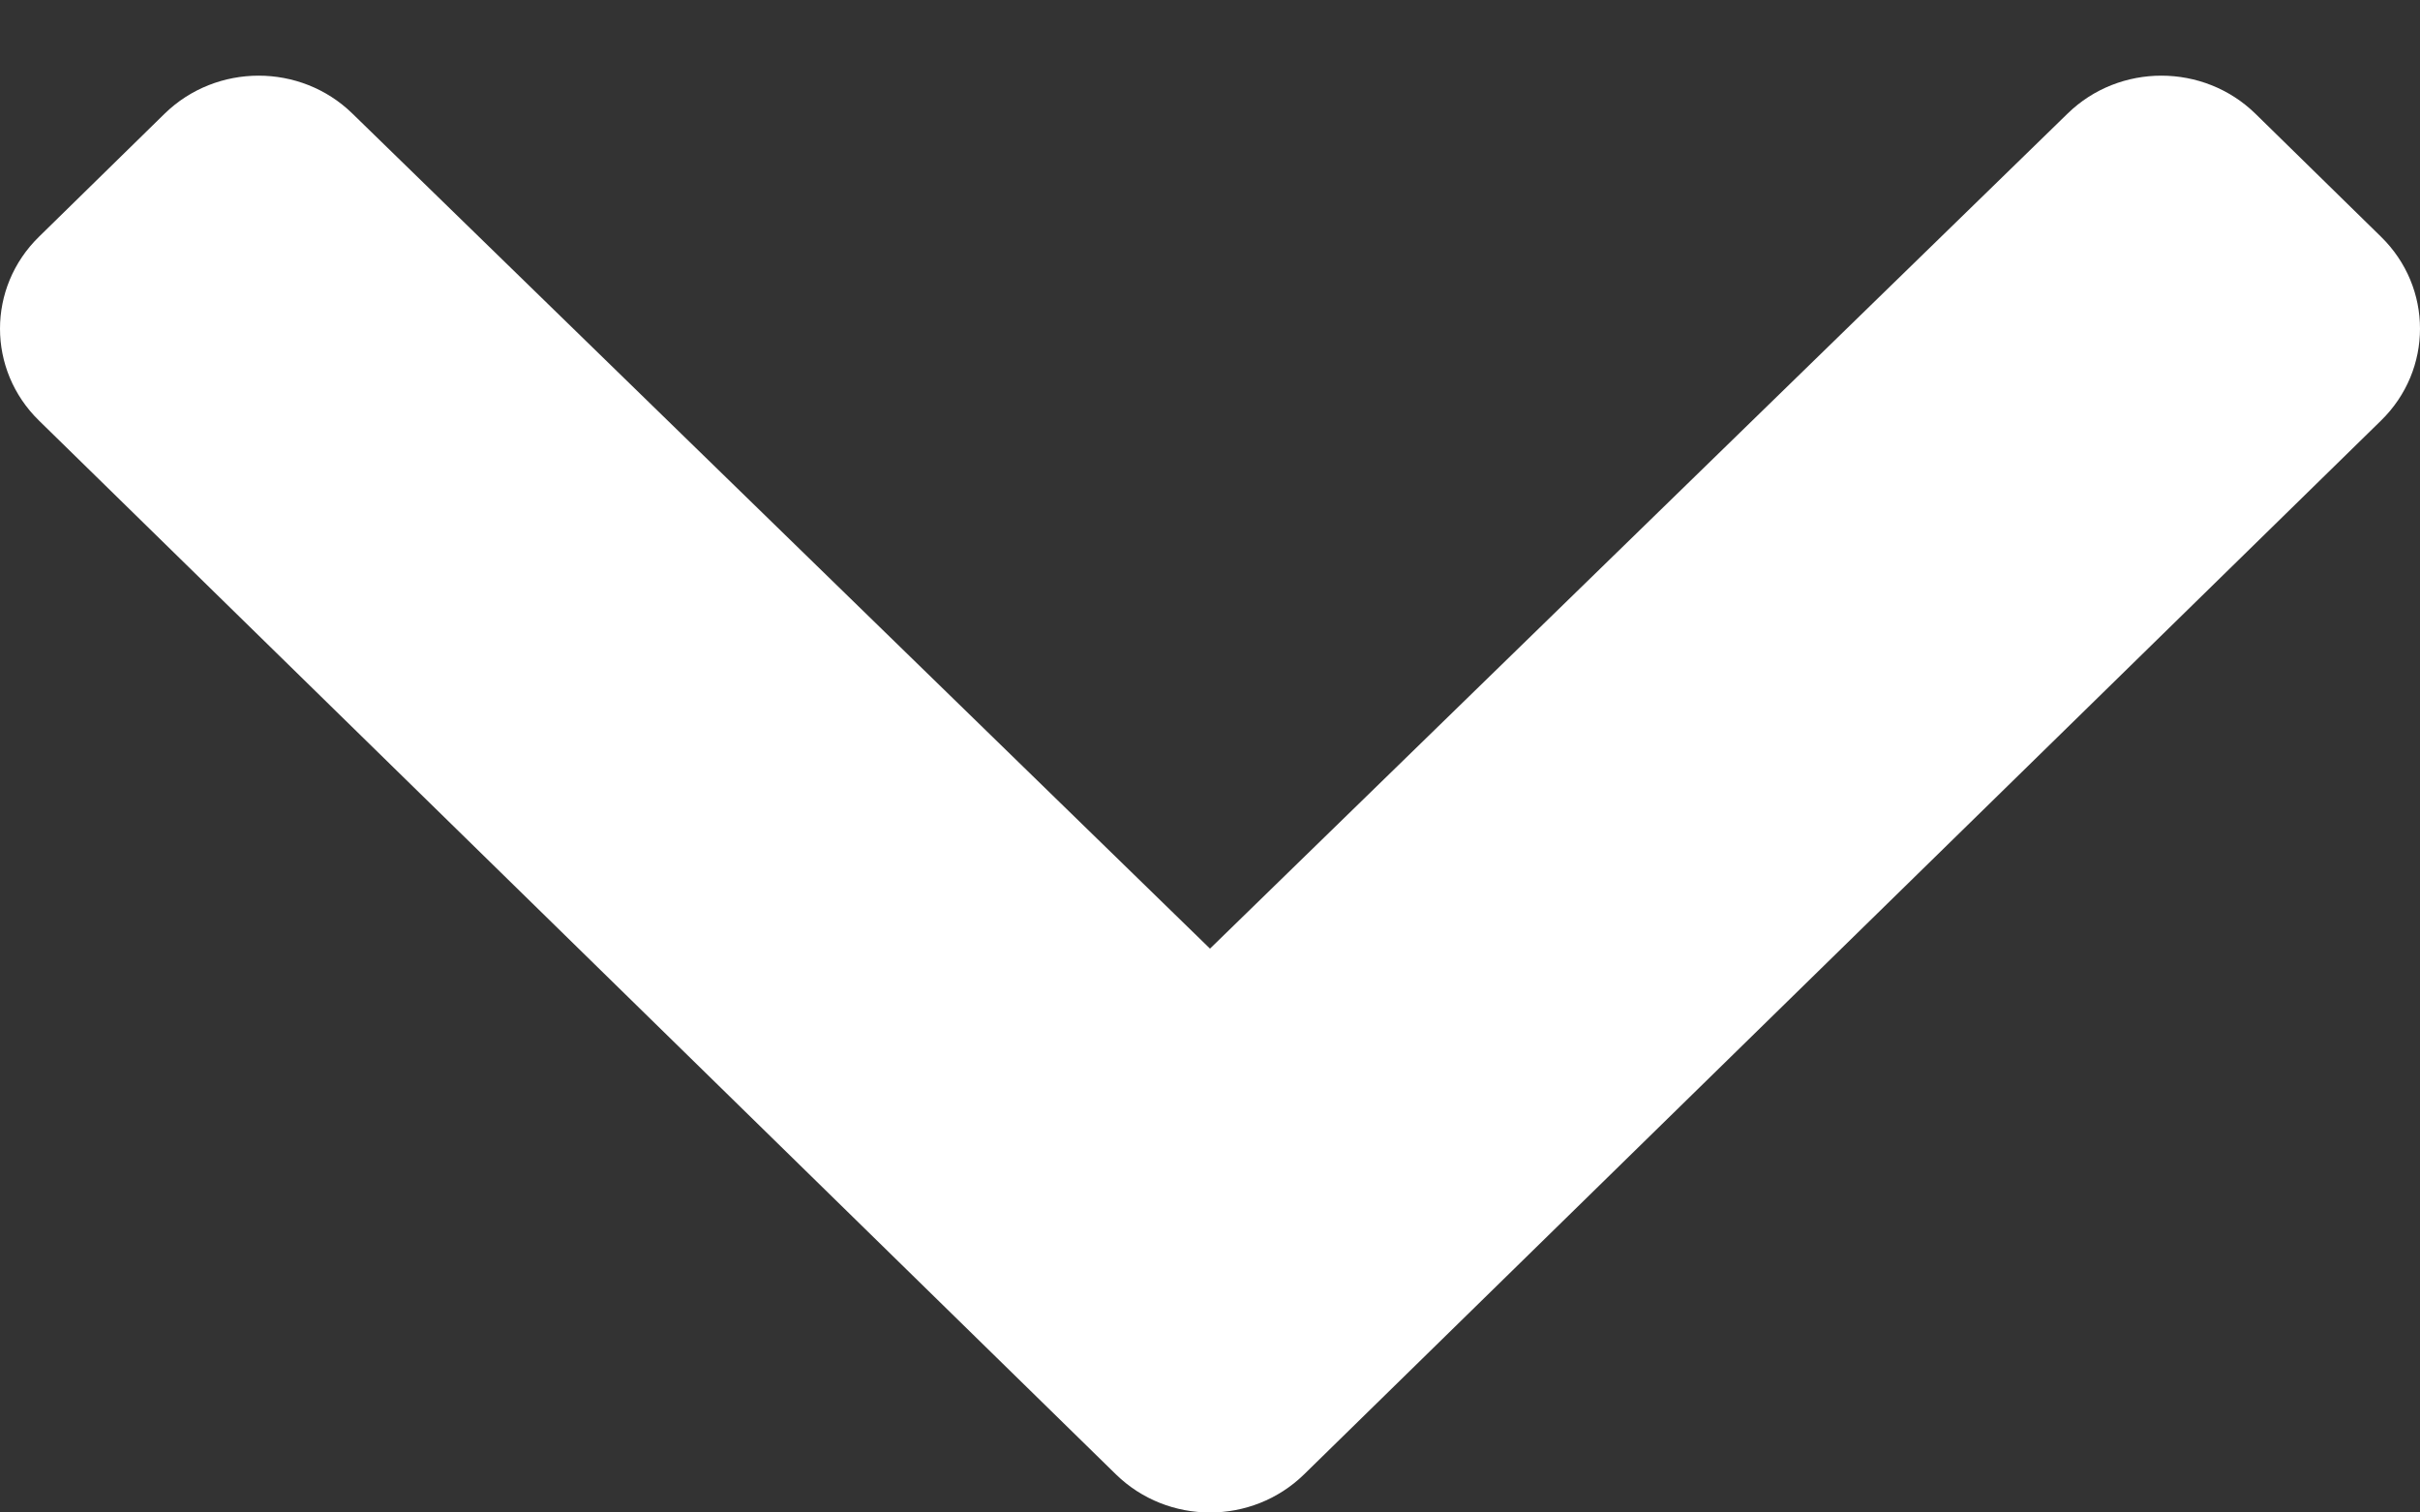 <svg width="16" height="10" viewBox="0 0 16 10" fill="none" xmlns="http://www.w3.org/2000/svg">
<rect x="0" y="0" width="16" height="10" fill="#333333" stroke="none"/>
<path d="M7.378 9.748L0.258 2.781C-0.086 2.445 -0.086 1.901 0.258 1.565L1.088 0.752C1.431 0.417 1.987 0.416 2.33 0.751L8 6.272L13.67 0.751C14.013 0.416 14.569 0.417 14.912 0.752L15.742 1.565C16.086 1.901 16.086 2.445 15.742 2.781L8.622 9.748C8.278 10.084 7.722 10.084 7.378 9.748Z" fill="white"/>
</svg>

